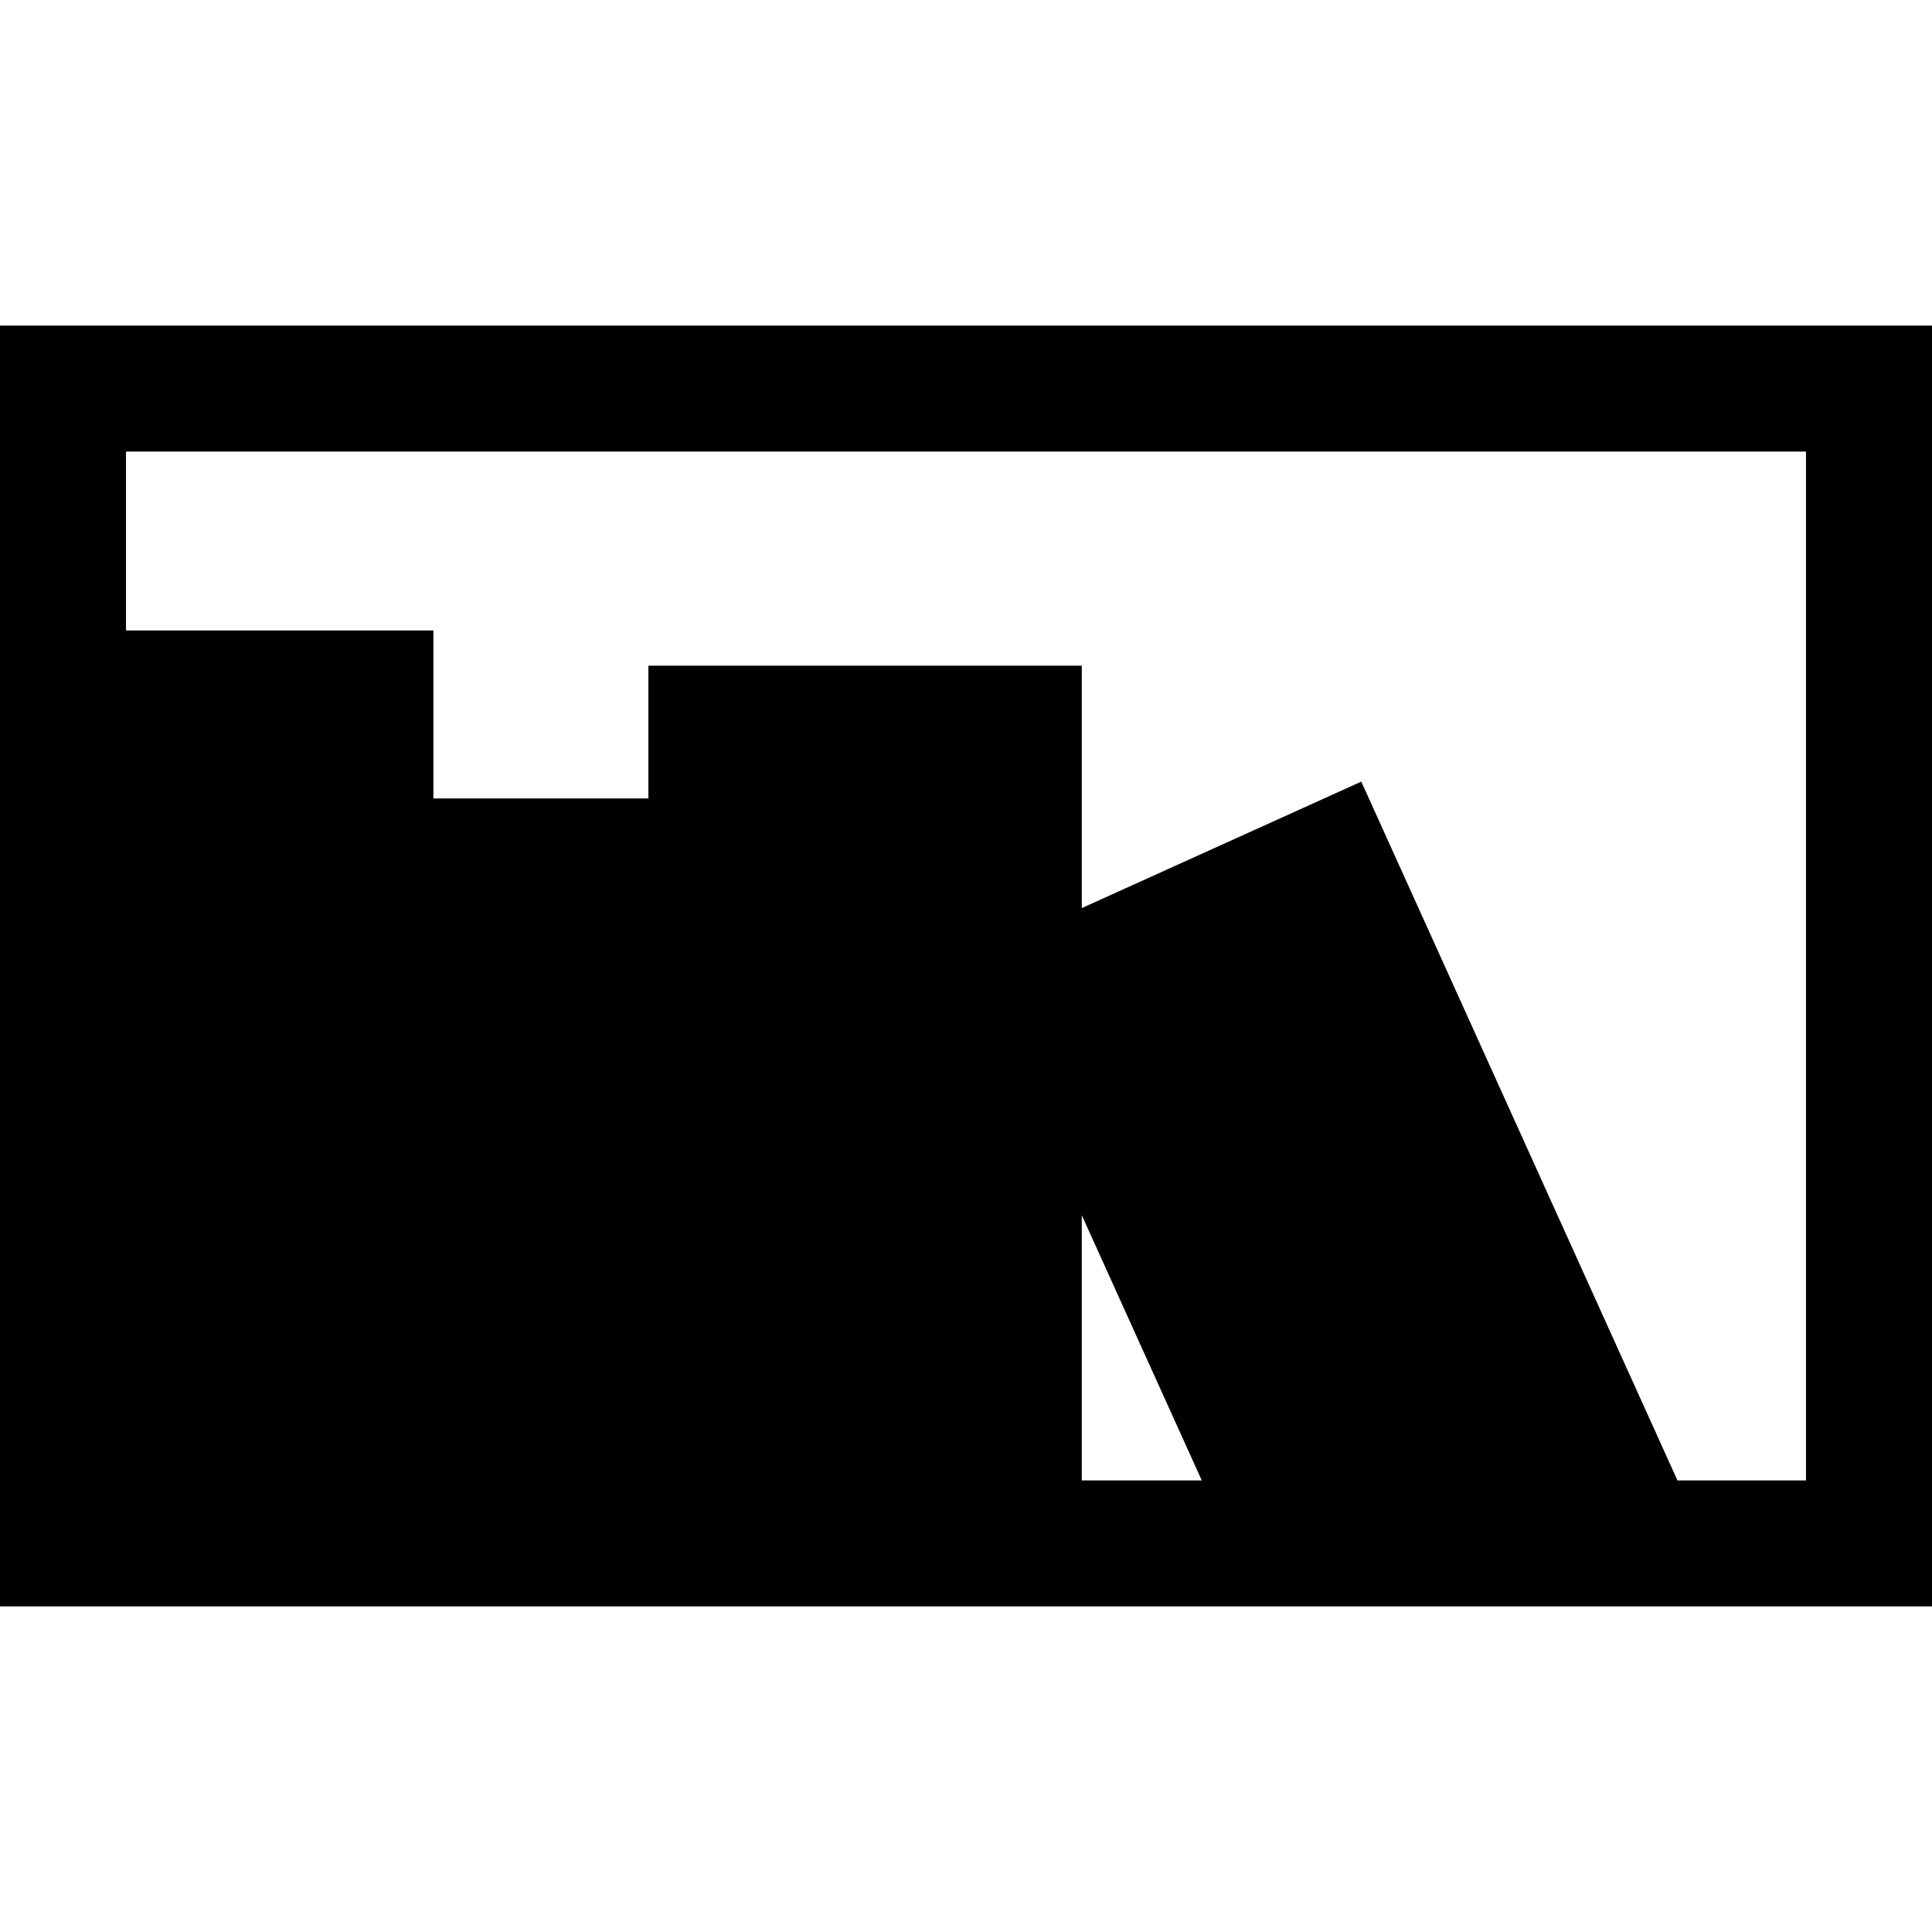 <?xml version="1.0" encoding="iso-8859-1"?>
<!-- Uploaded to: SVG Repo, www.svgrepo.com, Generator: SVG Repo Mixer Tools -->
<svg fill="#000000" height="800px" width="800px" version="1.1" id="Layer_1" xmlns="http://www.w3.org/2000/svg" xmlns:xlink="http://www.w3.org/1999/xlink" 
	 viewBox="0 0 512 512" xml:space="preserve">
<g>
	<g>
		<path d="M0,86.283v339.434h512V86.283H0z M286.684,392.326v-70.279l31.797,70.279H286.684z M478.609,392.326h-34.066
			l-83.788-185.187l-74.071,33.514v-64.237H171.832v35.187h-56.979V167.08H33.391v-47.406h445.217V392.326z"/>
	</g>
</g>
</svg>